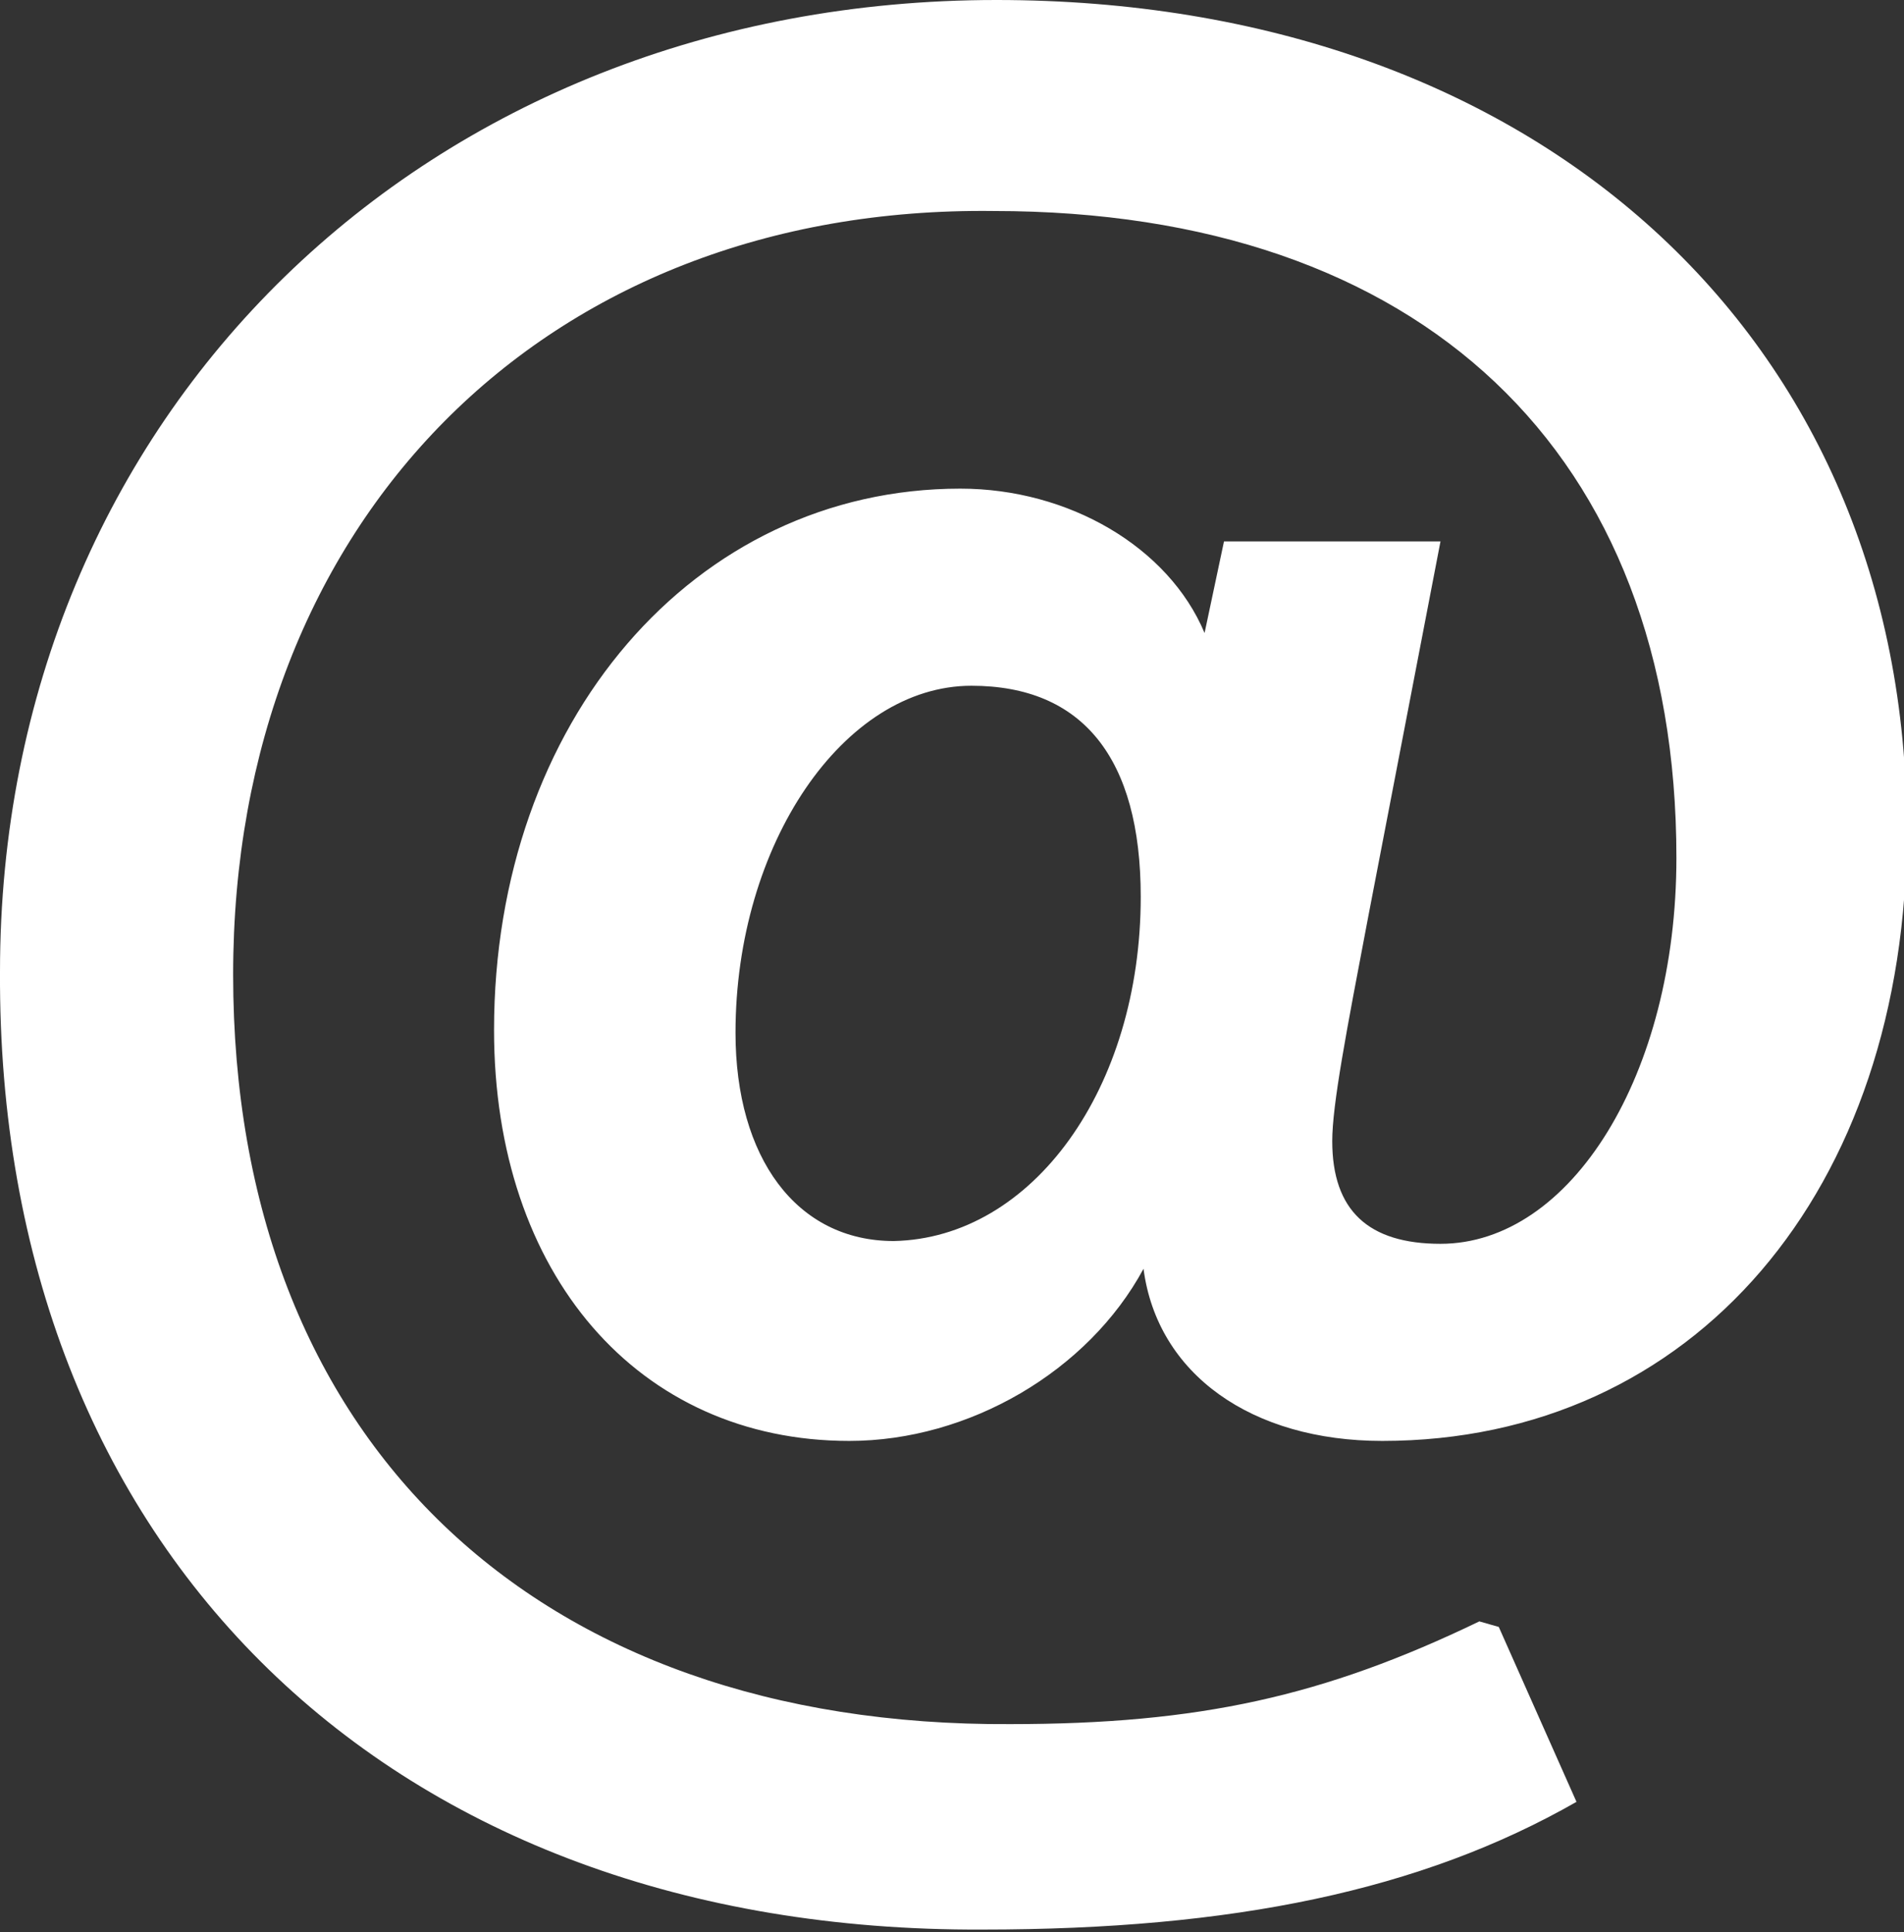 <?xml version="1.0" encoding="utf-8"?>
<!-- Generator: Adobe Illustrator 26.2.1, SVG Export Plug-In . SVG Version: 6.00 Build 0)  -->
<svg version="1.1" id="Layer_1" xmlns="http://www.w3.org/2000/svg" xmlns:xlink="http://www.w3.org/1999/xlink" x="0px" y="0px"
	 viewBox="0 0 68.6 69.6" style="enable-background:new 0 0 68.6 69.6;" xml:space="preserve">
<rect x="0" y="0" width="68.6" height="69.6" fill="#333333" stroke="none"/>
<style type="text/css">
	.st0{enable-background:new    ;}
	.st1{fill:#FFFFFF;}
</style>
<g class="st0">
	<path class="st1" d="M0,35C0,14.9,15.4,0,35.9,0c19.4,0,32.8,12.1,32.8,29.9c0,13-7.7,22-18.9,22c-4.7,0-8.1-2.4-8.6-6.2
		c-2,3.7-6.3,6.2-10.6,6.2c-7.6,0-12.8-6-12.8-14.8c0-11.1,7.2-19.5,16.8-19.5c3.9,0,7.5,2.1,8.8,5.2l0.7-3.3h7.8l-2.6,13.5
		c-0.8,4.2-1.3,6.8-1.3,8.1c0,2.5,1.3,3.7,3.9,3.7c4.7,0,8.5-6.1,8.5-13.9c0-14.6-9.2-23.3-24.6-23.3C19.6,7.4,8.4,18.8,8.4,35.1
		c0,16.8,10.9,27.1,28,27c6.8,0,11.3-1,16.9-3.7l0.7,0.2l2.8,6.3c-5.6,3.2-12.4,4.6-21.4,4.6C14.1,69.6-0.1,55.9,0,35z M41.1,32.3
		c0-5-2.1-7.6-6.1-7.6c-4.6,0-8.5,5.7-8.5,12.5c0,4.5,2.2,7.5,5.7,7.5C37.2,44.6,41.1,39.2,41.1,32.3z"/>
</g>
</svg>
